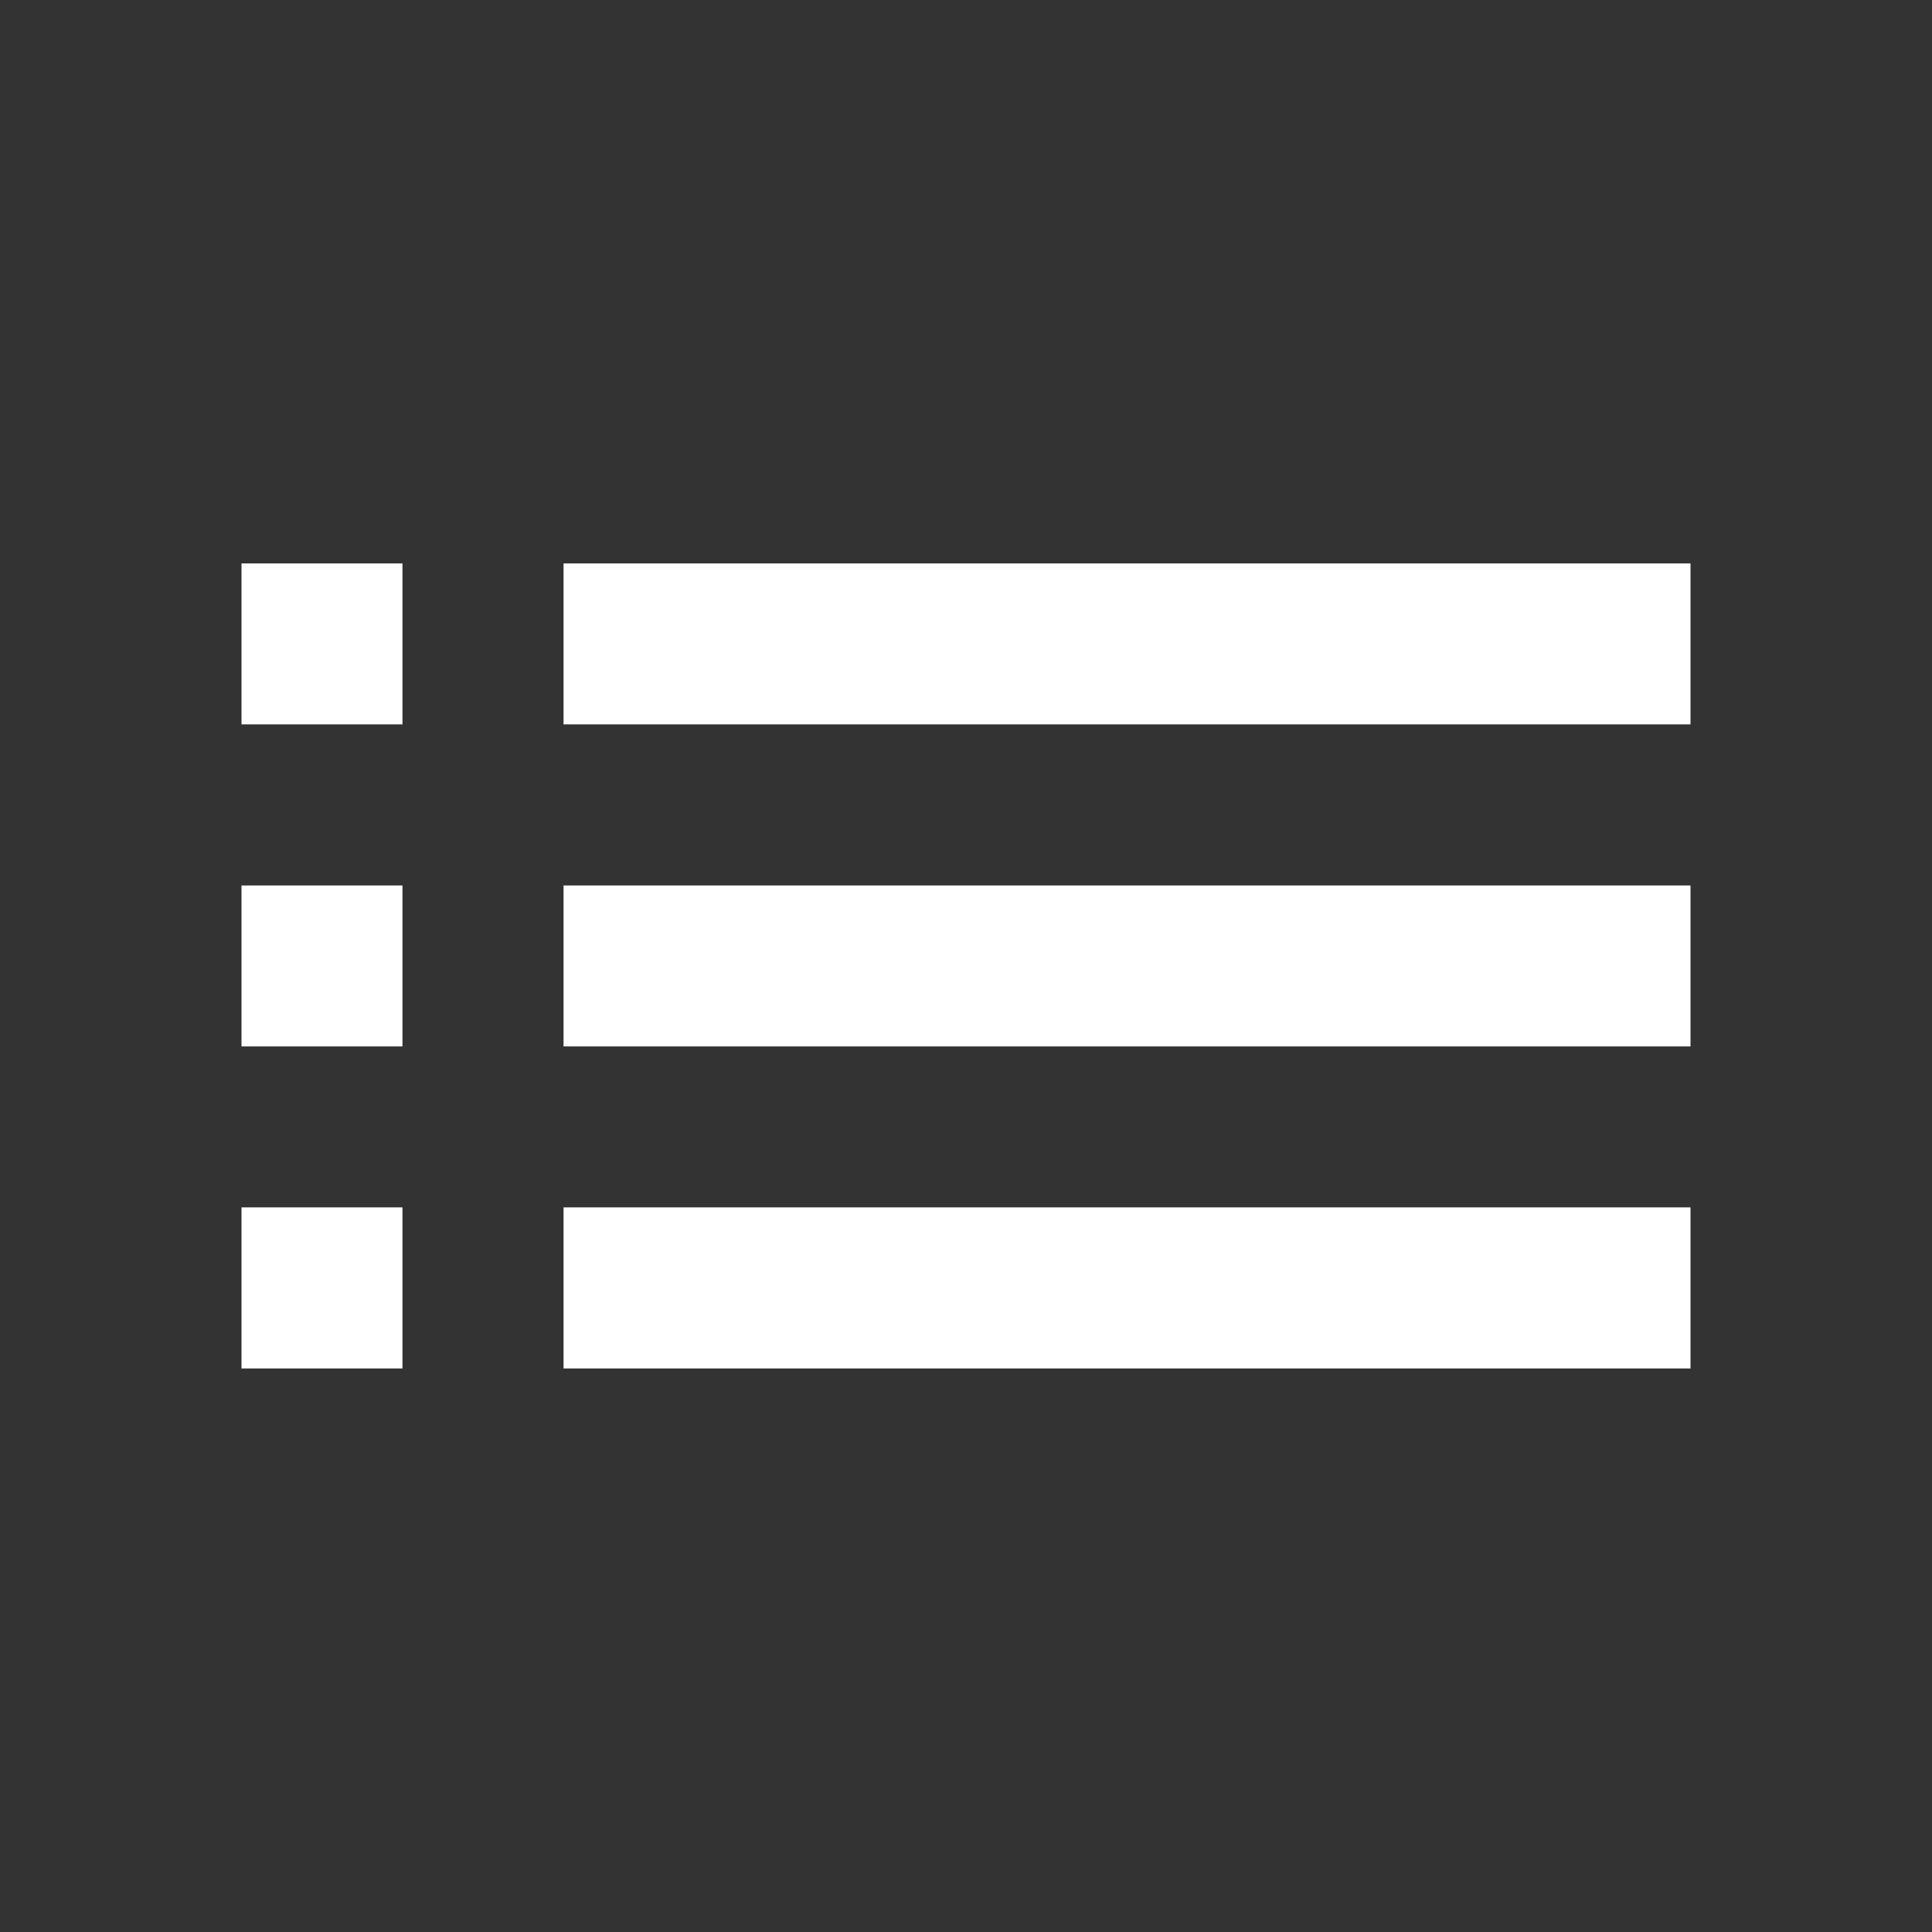<svg width="16" height="16" viewBox="0 0 16 16" fill="none" xmlns="http://www.w3.org/2000/svg">
<rect x="0" y="0" width="16" height="16" fill="#333333" stroke="none"/>
<path d="M2 8.666H3.333V7.333H2V8.666Z" fill="white"/>
<path d="M2 11.333H3.333V9.999H2V11.333Z" fill="white"/>
<path d="M2 5.999H3.333V4.666H2V5.999Z" fill="white"/>
<path d="M4.667 8.666H14V7.333H4.667V8.666Z" fill="white"/>
<path d="M4.667 11.333H14V9.999H4.667V11.333Z" fill="white"/>
<path d="M4.667 4.666V5.999H14V4.666H4.667Z" fill="white"/>
</svg>
